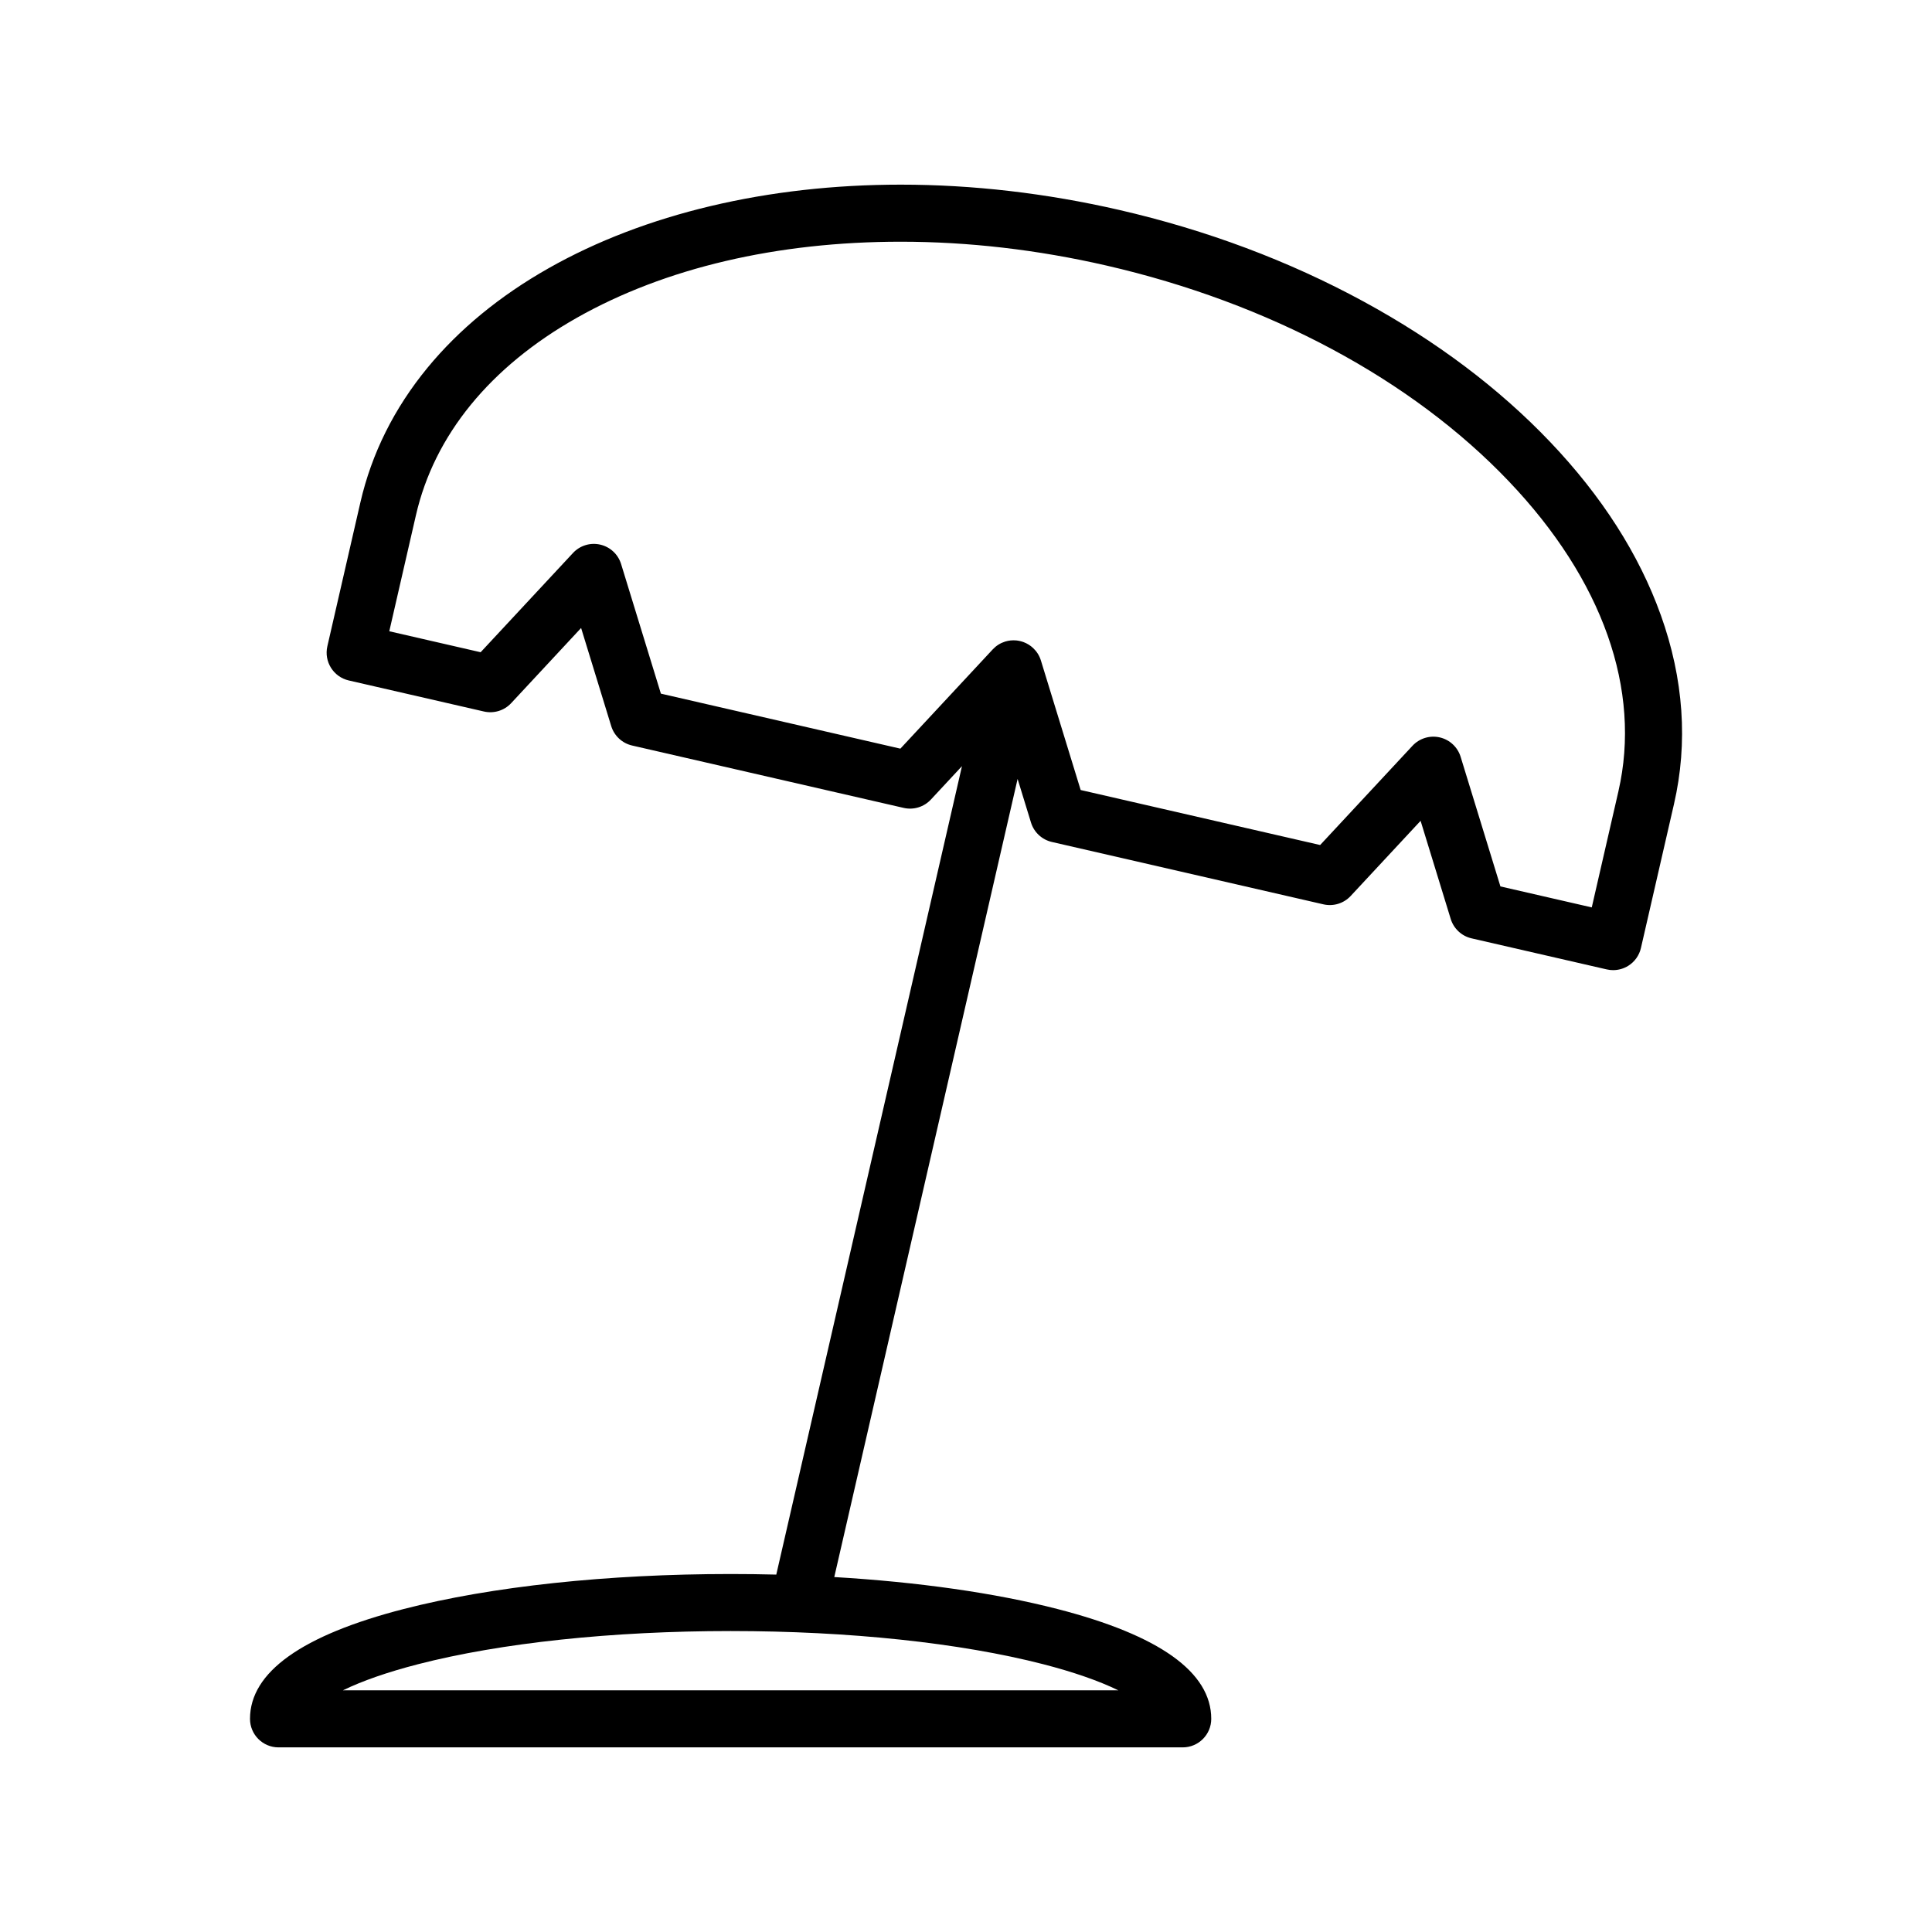 <?xml version="1.0" encoding="UTF-8"?>
<!-- Uploaded to: ICON Repo, www.svgrepo.com, Generator: ICON Repo Mixer Tools -->
<svg fill="#000000" width="800px" height="800px" version="1.1" viewBox="144 144 512 512" xmlns="http://www.w3.org/2000/svg">
 <path d="m584.12 306.98c-5.742-16.043-15.609-31.477-29.328-45.875-13.527-14.199-30.156-26.715-49.426-37.195-19.836-10.793-41.645-18.961-64.816-24.285-19.328-4.438-38.789-6.691-57.852-6.691-17.559 0-34.5 1.91-50.352 5.672-15.805 3.754-30.223 9.277-42.855 16.418-12.977 7.332-23.812 16.234-32.211 26.449-8.82 10.73-14.797 22.727-17.77 35.656l-8.758 38.141c-0.934 4.066 1.605 8.121 5.672 9.059l35.824 8.227c2.633 0.605 5.387-0.242 7.223-2.219l18.527-19.914 7.981 26c0.793 2.582 2.902 4.543 5.531 5.148l71.969 16.531c2.633 0.605 5.387-0.242 7.223-2.219l8.23-8.848-49.211 214.25c-4-0.102-8.039-0.152-12.109-0.152-32.617 0-63.375 3.289-86.602 9.266-27.043 6.961-40.758 16.758-40.758 29.117 0 4.172 3.383 7.559 7.559 7.559h239.62c4.172 0 7.559-3.383 7.559-7.559 0-12.359-13.715-22.152-40.766-29.113-16.566-4.262-36.961-7.156-59.133-8.465l48.582-211.51 3.547 11.555c0.793 2.582 2.902 4.543 5.531 5.148l71.969 16.531c2.633 0.605 5.387-0.242 7.223-2.219l18.527-19.914 7.981 26c0.793 2.582 2.902 4.543 5.531 5.148l35.824 8.23c0.559 0.129 1.125 0.191 1.691 0.191 1.406 0 2.801-0.395 4.012-1.152 1.699-1.062 2.906-2.758 3.352-4.711l8.758-38.137c3.754-16.297 2.574-33.16-3.496-50.113zm-143.75 284.97h-205.49c5.121-2.496 11.902-4.856 19.91-6.918 22.031-5.668 51.449-8.789 82.836-8.789 31.387 0 60.805 3.121 82.836 8.789 8.004 2.062 14.785 4.422 19.906 6.918zm132.53-238.25-7.066 30.77-24.207-5.559-10.543-34.344c-0.793-2.582-2.902-4.543-5.531-5.148-2.633-0.605-5.387 0.242-7.227 2.219l-24.473 26.301-63.465-14.578-10.543-34.344c-0.004-0.008-0.004-0.016-0.008-0.023-0.094-0.301-0.203-0.594-0.336-0.879-0.016-0.031-0.031-0.066-0.047-0.098-0.051-0.105-0.102-0.207-0.156-0.312-0.02-0.035-0.039-0.074-0.059-0.109-0.07-0.129-0.145-0.254-0.223-0.379-0.012-0.016-0.02-0.031-0.031-0.047-0.07-0.109-0.141-0.215-0.219-0.32-0.023-0.035-0.051-0.07-0.078-0.105-0.07-0.094-0.141-0.188-0.215-0.277-0.02-0.023-0.039-0.047-0.059-0.07-0.199-0.238-0.41-0.461-0.637-0.672-0.012-0.012-0.027-0.023-0.039-0.035-0.348-0.324-0.73-0.613-1.137-0.867-0.004-0.004-0.012-0.008-0.016-0.008-0.402-0.25-0.832-0.461-1.285-0.633-0.031-0.012-0.059-0.023-0.09-0.031-0.113-0.043-0.23-0.082-0.348-0.117-0.035-0.012-0.074-0.023-0.113-0.035-0.148-0.043-0.297-0.082-0.445-0.117-0.152-0.035-0.301-0.062-0.453-0.09-0.039-0.008-0.078-0.012-0.117-0.02-0.121-0.02-0.242-0.035-0.363-0.047-0.031-0.004-0.066-0.008-0.098-0.008-0.484-0.043-0.961-0.039-1.434 0.008h-0.016c-0.48 0.051-0.953 0.145-1.406 0.285-0.016 0.004-0.027 0.008-0.043 0.012-0.297 0.094-0.59 0.203-0.871 0.332-0.023 0.012-0.047 0.023-0.07 0.031-0.113 0.051-0.223 0.105-0.332 0.164-0.035 0.02-0.07 0.035-0.102 0.055-0.121 0.066-0.242 0.137-0.359 0.207-0.008 0.004-0.016 0.012-0.027 0.016-0.125 0.078-0.25 0.164-0.371 0.25-0.031 0.02-0.059 0.043-0.09 0.066-0.098 0.074-0.195 0.148-0.293 0.227-0.023 0.02-0.047 0.039-0.07 0.059-0.242 0.203-0.477 0.422-0.691 0.652-0.004 0.004-0.008 0.008-0.016 0.016l-24.473 26.301-63.465-14.578-10.543-34.344c-0.793-2.582-2.902-4.543-5.531-5.148-2.633-0.605-5.387 0.242-7.223 2.219l-24.473 26.301-24.207-5.559 7.066-30.77c4.871-21.203 19.633-39.301 42.688-52.332 23.305-13.172 52.961-20.133 85.773-20.133 17.926 0 36.25 2.121 54.469 6.305 43.098 9.898 80.984 30.203 106.68 57.176 24.91 26.125 35.227 55.309 29.055 82.168z"/>
</svg>